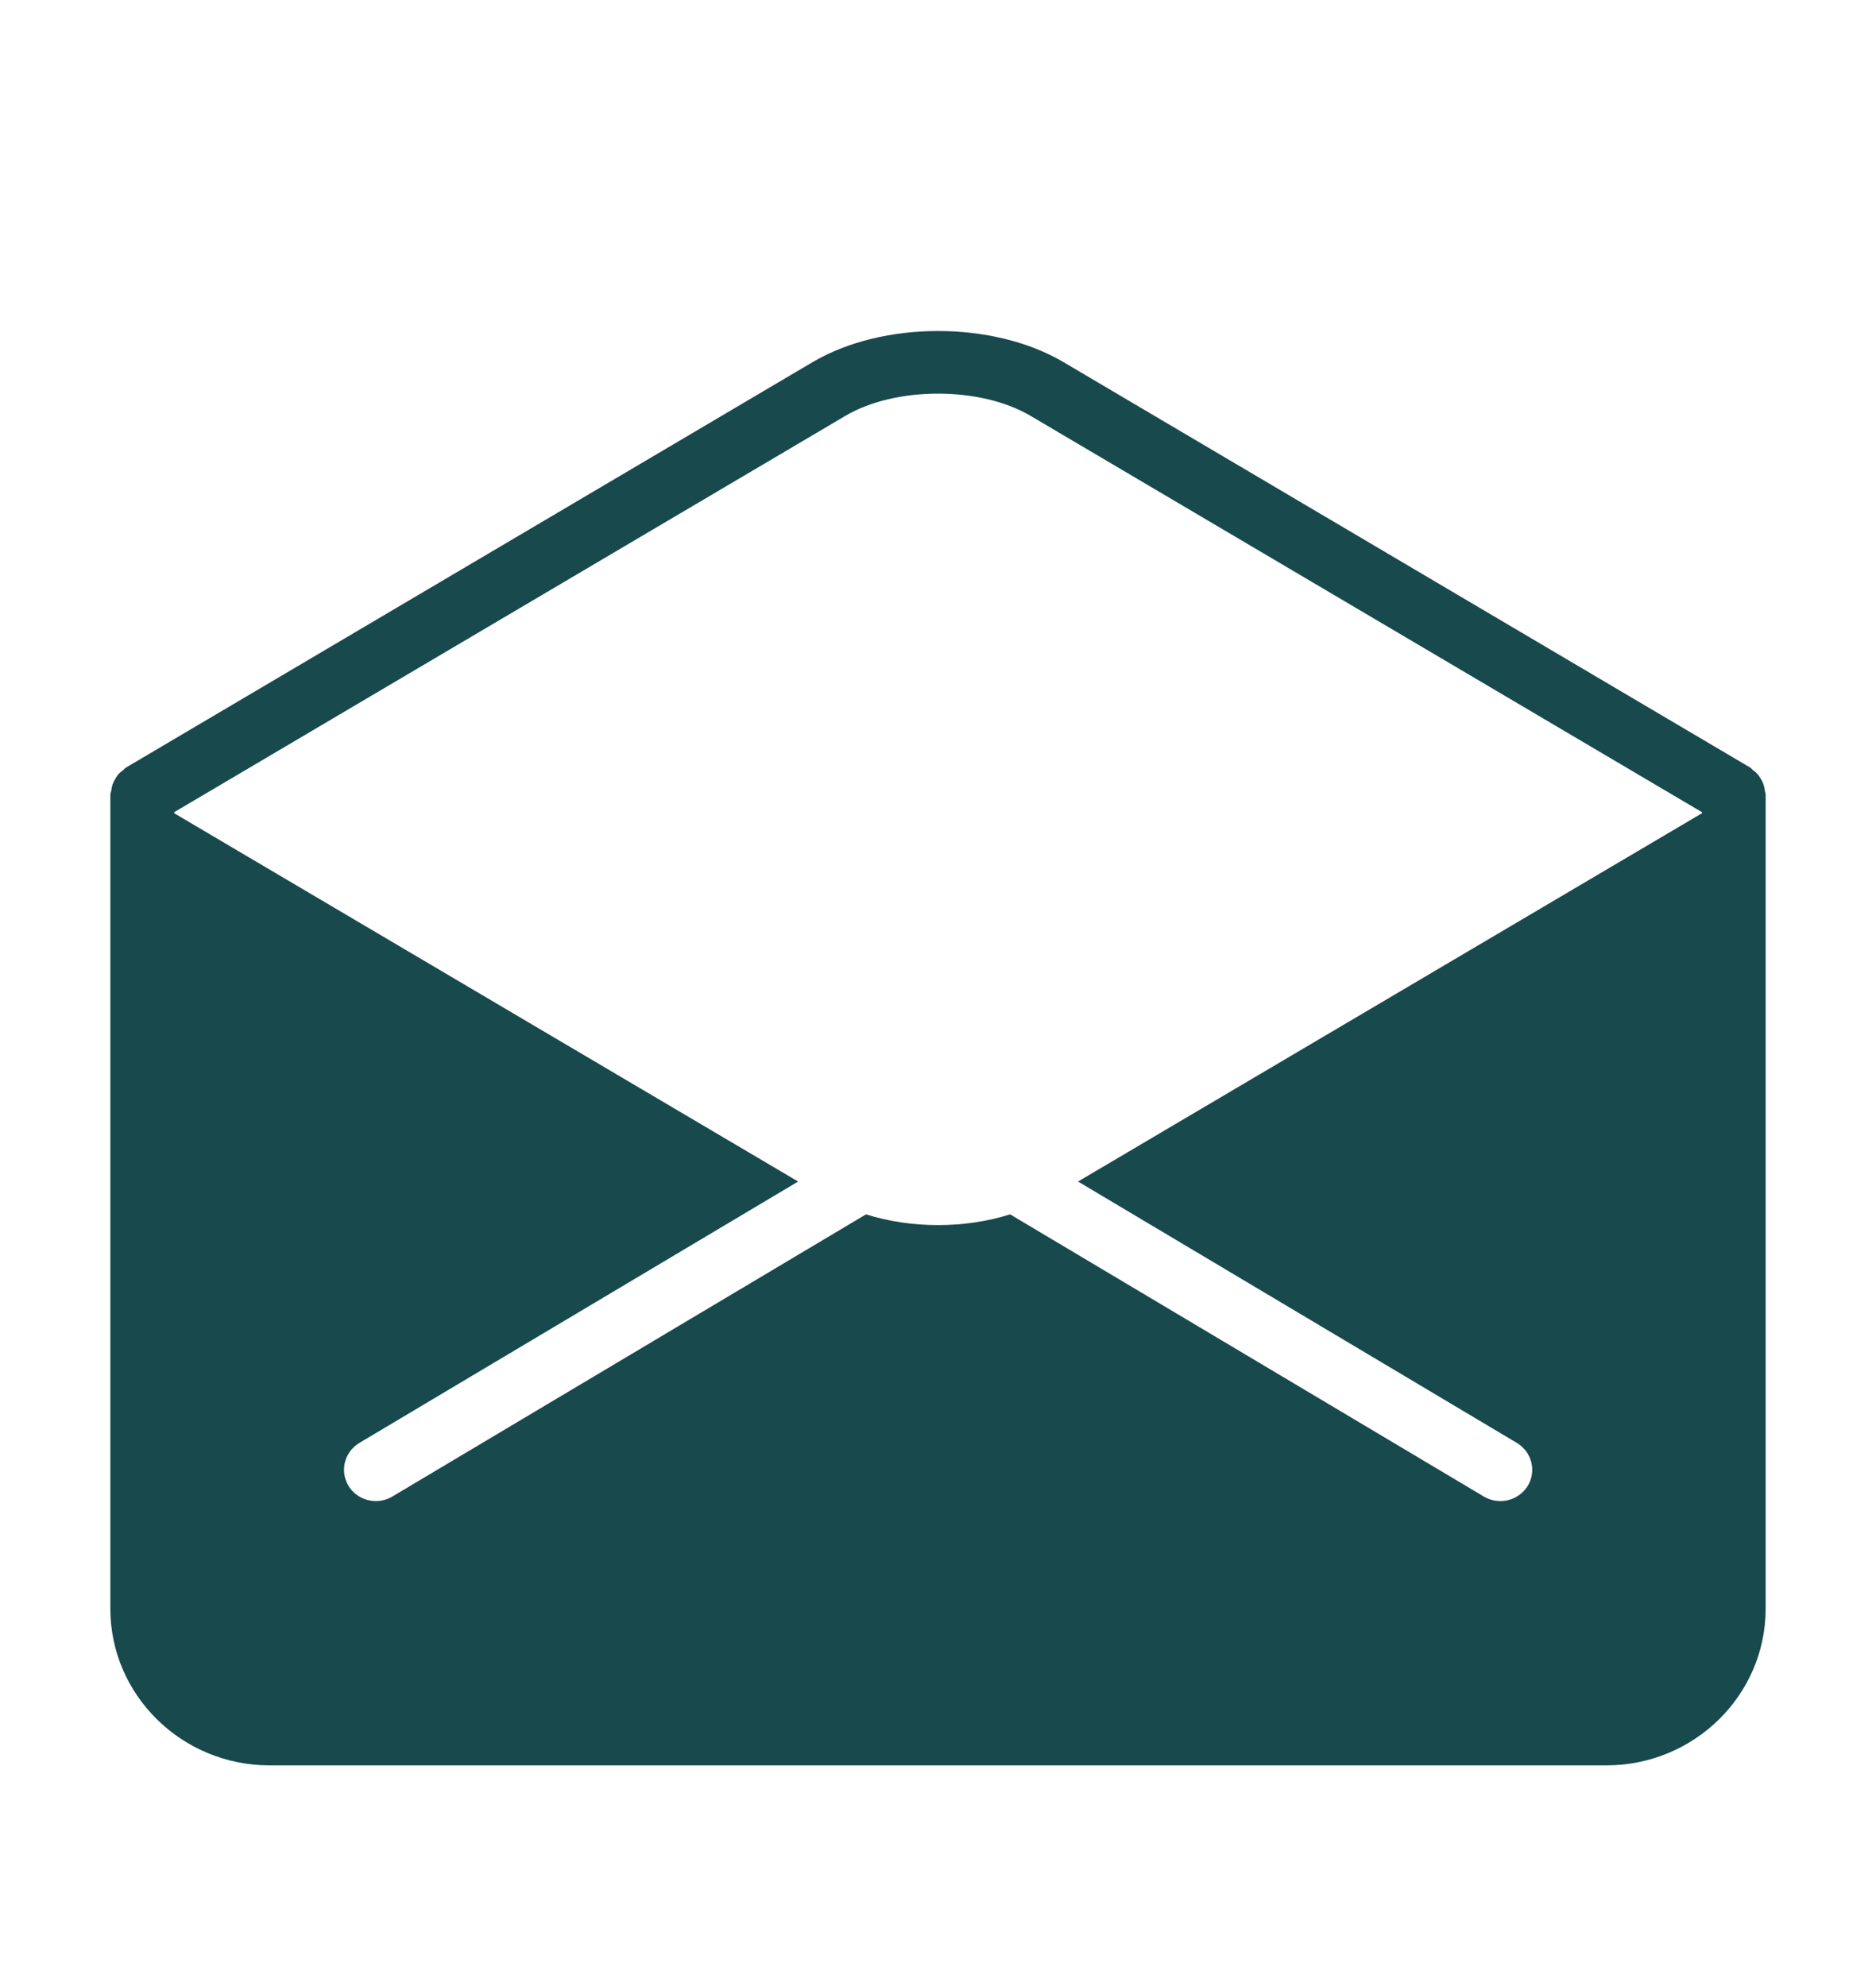 <svg width="34" height="36" viewBox="0 0 34 36" fill="none" xmlns="http://www.w3.org/2000/svg">
<g clip-path="url(#clip0_1675_117913)">
<mask id="mask0_1675_117913" style="mask-type:luminance" maskUnits="userSpaceOnUse" x="0" y="0" width="34" height="36">
<path d="M34 0H0V36H34V0Z" fill="white"/>
</mask>
<g mask="url(#mask0_1675_117913)">
<mask id="mask1_1675_117913" style="mask-type:luminance" maskUnits="userSpaceOnUse" x="0" y="0" width="34" height="36">
<path d="M34 0H0V36H34V0Z" fill="white"/>
</mask>
<g mask="url(#mask1_1675_117913)">
<path d="M31.986 14.335C31.982 14.296 31.975 14.259 31.962 14.221C31.95 14.186 31.934 14.155 31.916 14.124C31.897 14.094 31.88 14.064 31.856 14.036C31.831 14.006 31.802 13.982 31.769 13.959C31.751 13.944 31.741 13.926 31.721 13.914L19.276 6.565C18.002 5.812 16.001 5.812 14.726 6.565L2.282 13.914C2.262 13.926 2.25 13.944 2.233 13.959C2.201 13.982 2.171 14.006 2.145 14.036C2.121 14.064 2.103 14.094 2.085 14.125C2.067 14.156 2.051 14.189 2.039 14.222C2.027 14.259 2.021 14.296 2.016 14.337C2.01 14.358 2 14.377 2 14.4V29.161C2 30.726 3.295 32 4.885 32H29.115C30.705 32 32 30.726 32 29.161V14.4C32 14.377 31.99 14.358 31.986 14.335ZM15.318 7.54C16.229 7 17.77 7 18.681 7.54L30.846 14.722V14.741L19.538 21.417L27.491 26.155C27.763 26.318 27.851 26.666 27.687 26.936C27.577 27.112 27.387 27.209 27.192 27.209C27.09 27.209 26.988 27.183 26.894 27.128L18.307 22.012C17.485 22.272 16.519 22.272 15.695 22.012L7.109 27.128C7.016 27.183 6.913 27.209 6.812 27.209C6.617 27.209 6.426 27.112 6.318 26.936C6.153 26.668 6.24 26.319 6.513 26.155L14.465 21.417L3.157 14.741V14.722L15.318 7.54Z" fill="#17494D"/>
</g>
</g>
</g>
<defs>
<clipPath id="clip0_1675_117913">
<rect width="34" height="36" fill="white"/>
</clipPath>
</defs>
</svg>
